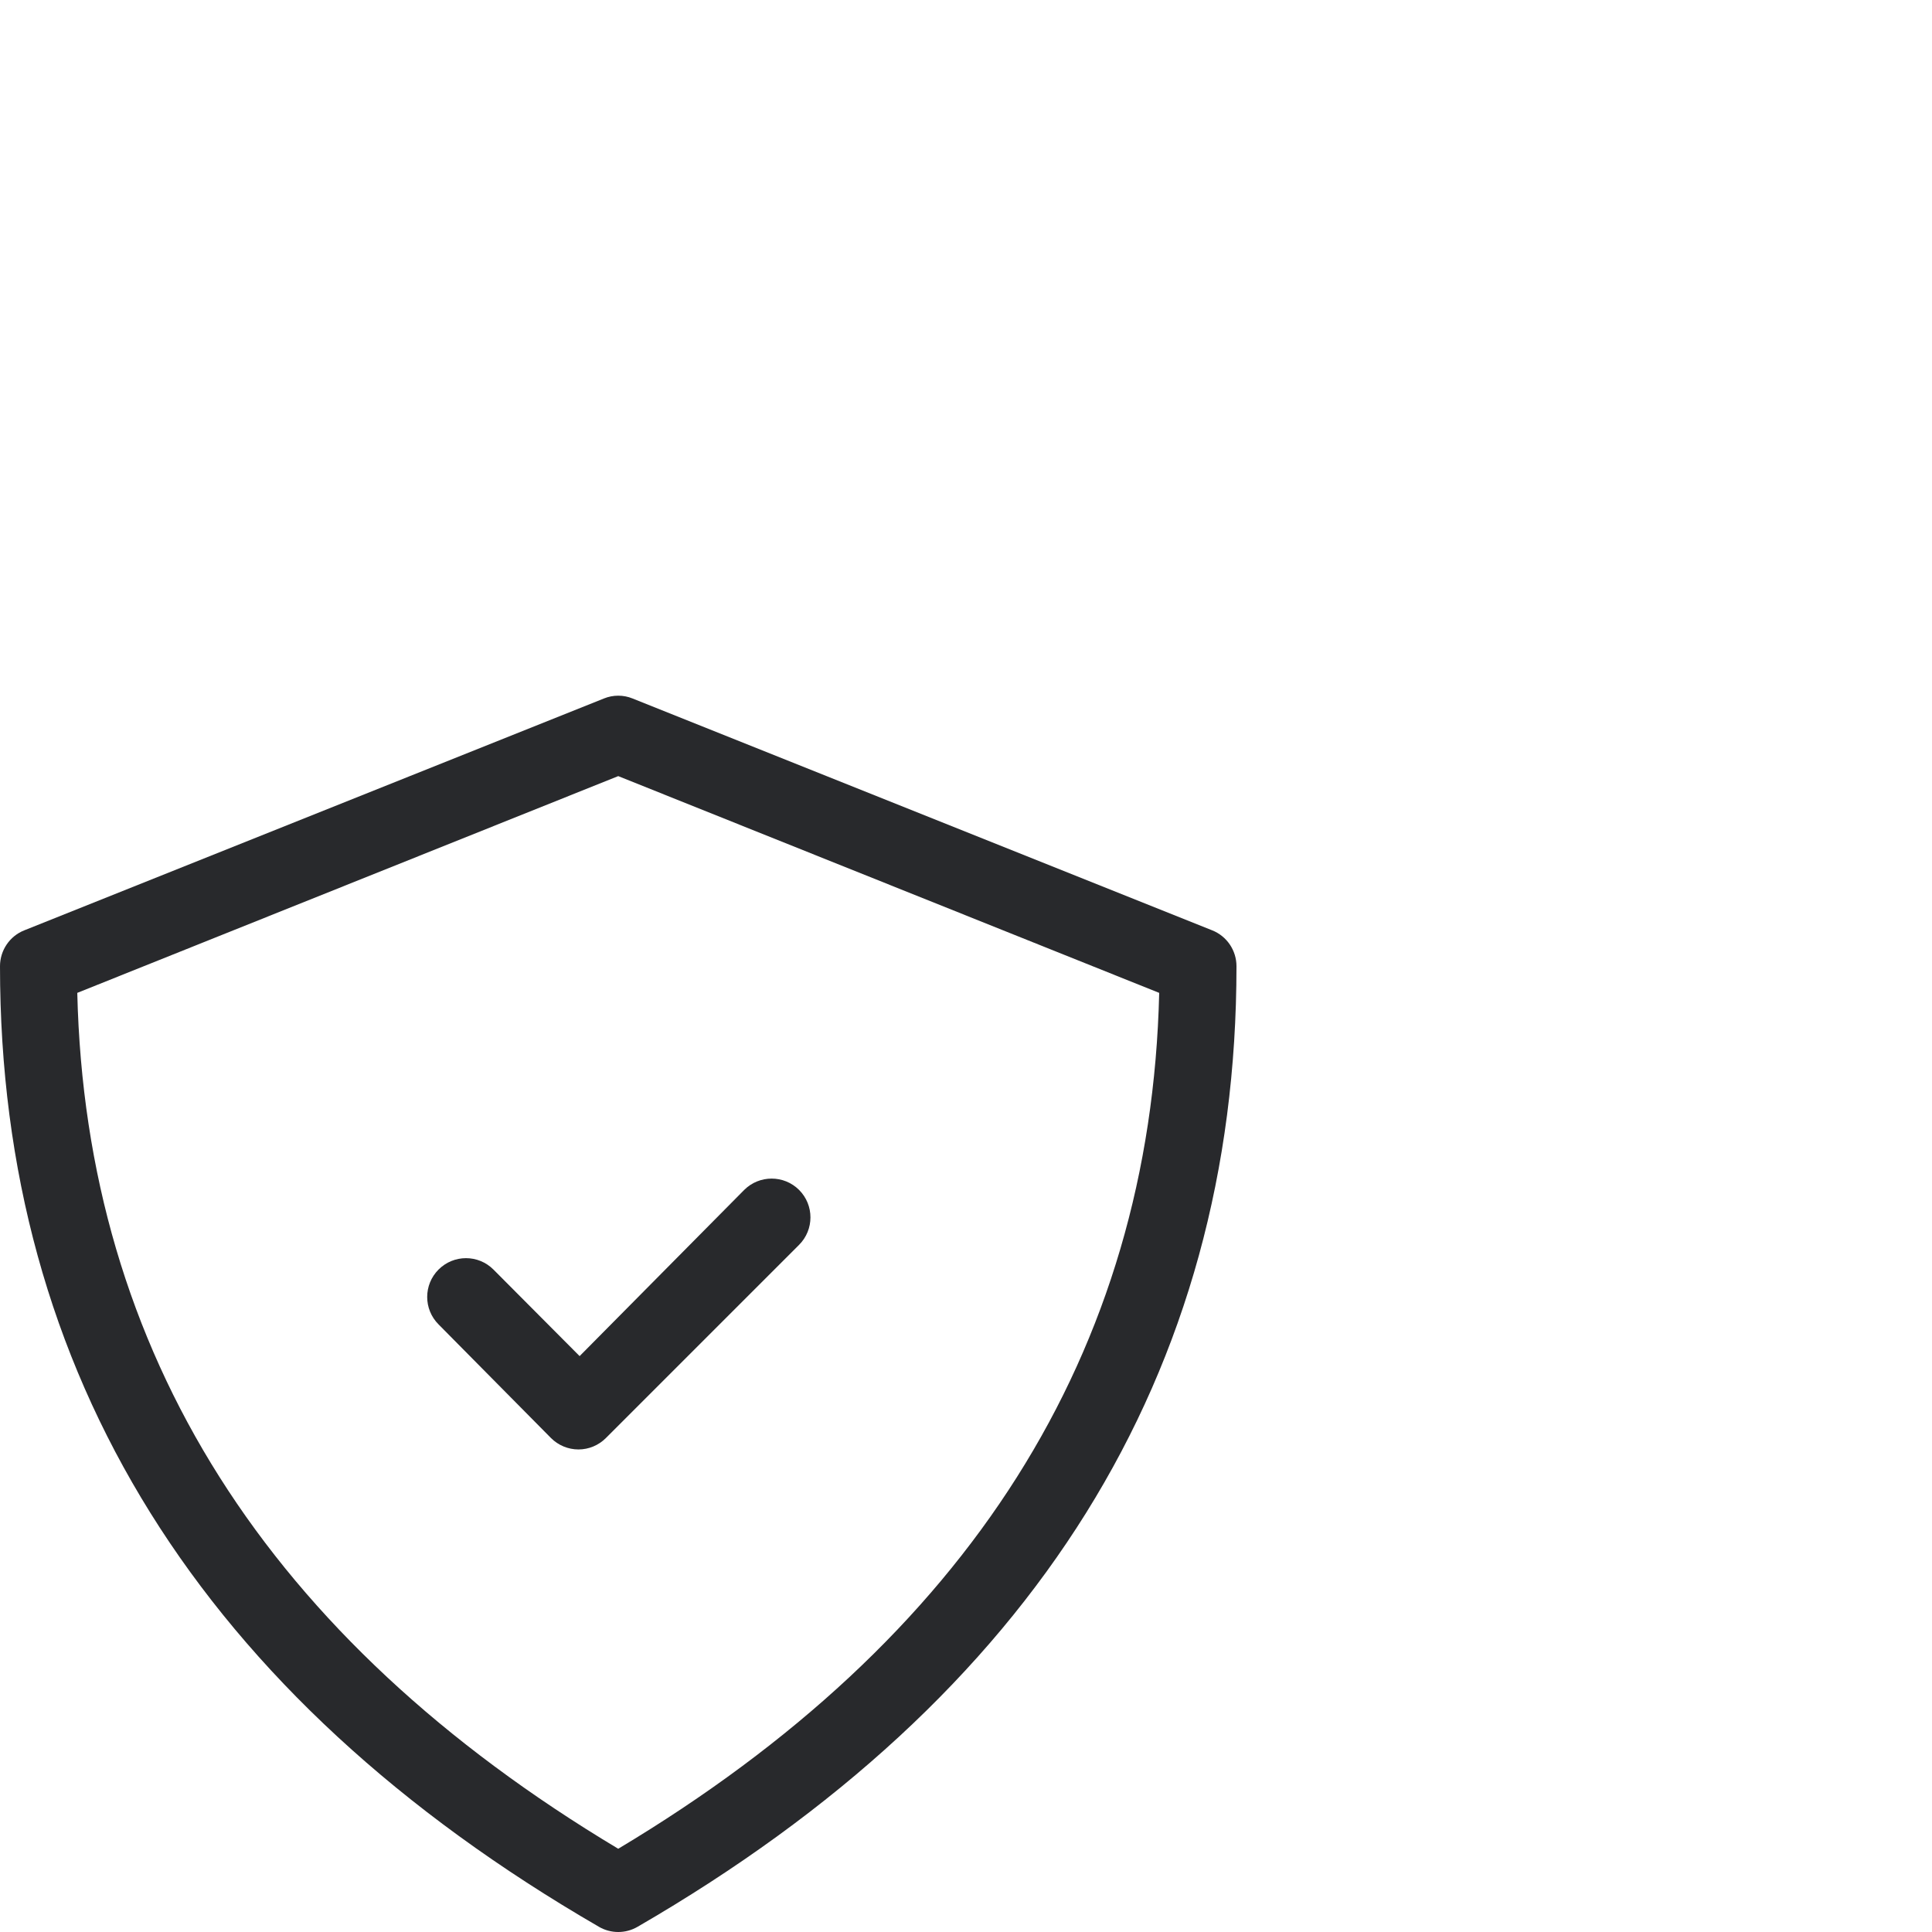 <?xml version="1.0" encoding="UTF-8"?>
<svg id="Layer_1" data-name="Layer 1" xmlns="http://www.w3.org/2000/svg" viewBox="0 0 1200 1200">
  <defs>
    <style>
      .cls-1 {
        fill: #28292c;
      }
    </style>
  </defs>
  <path class="cls-1" d="M372,1196.77c7.41,4.31,16.59,4.31,24,0,246.94-143.02,372-343.69,372-596.63,0-9.84-6-18.7-15.14-22.31l-360-144c-5.67-2.3-12.05-2.3-17.72,0L15.14,577.82c-9.14,3.61-15.14,12.47-15.14,22.31,0,252.94,125.06,453.61,372,596.63h0ZM384,482.06l336,134.63c-5.3,223.45-118.31,401.29-336,531.61C166.31,1017.99,53.29,840.14,48,616.69l336-134.63Z"/>
  <path class="cls-1" d="M342.24,893.2c4.5,4.5,10.64,7.08,17.06,7.08s12.52-2.58,17.02-7.08l120-120c9.42-9.42,9.42-24.7,0-34.12-9.42-9.38-24.66-9.38-34.08,0l-102.23,103.22-53.53-53.77c-9.42-9.42-24.66-9.42-34.08,0s-9.42,24.66,0,34.08l69.84,70.59Z"/>
</svg>